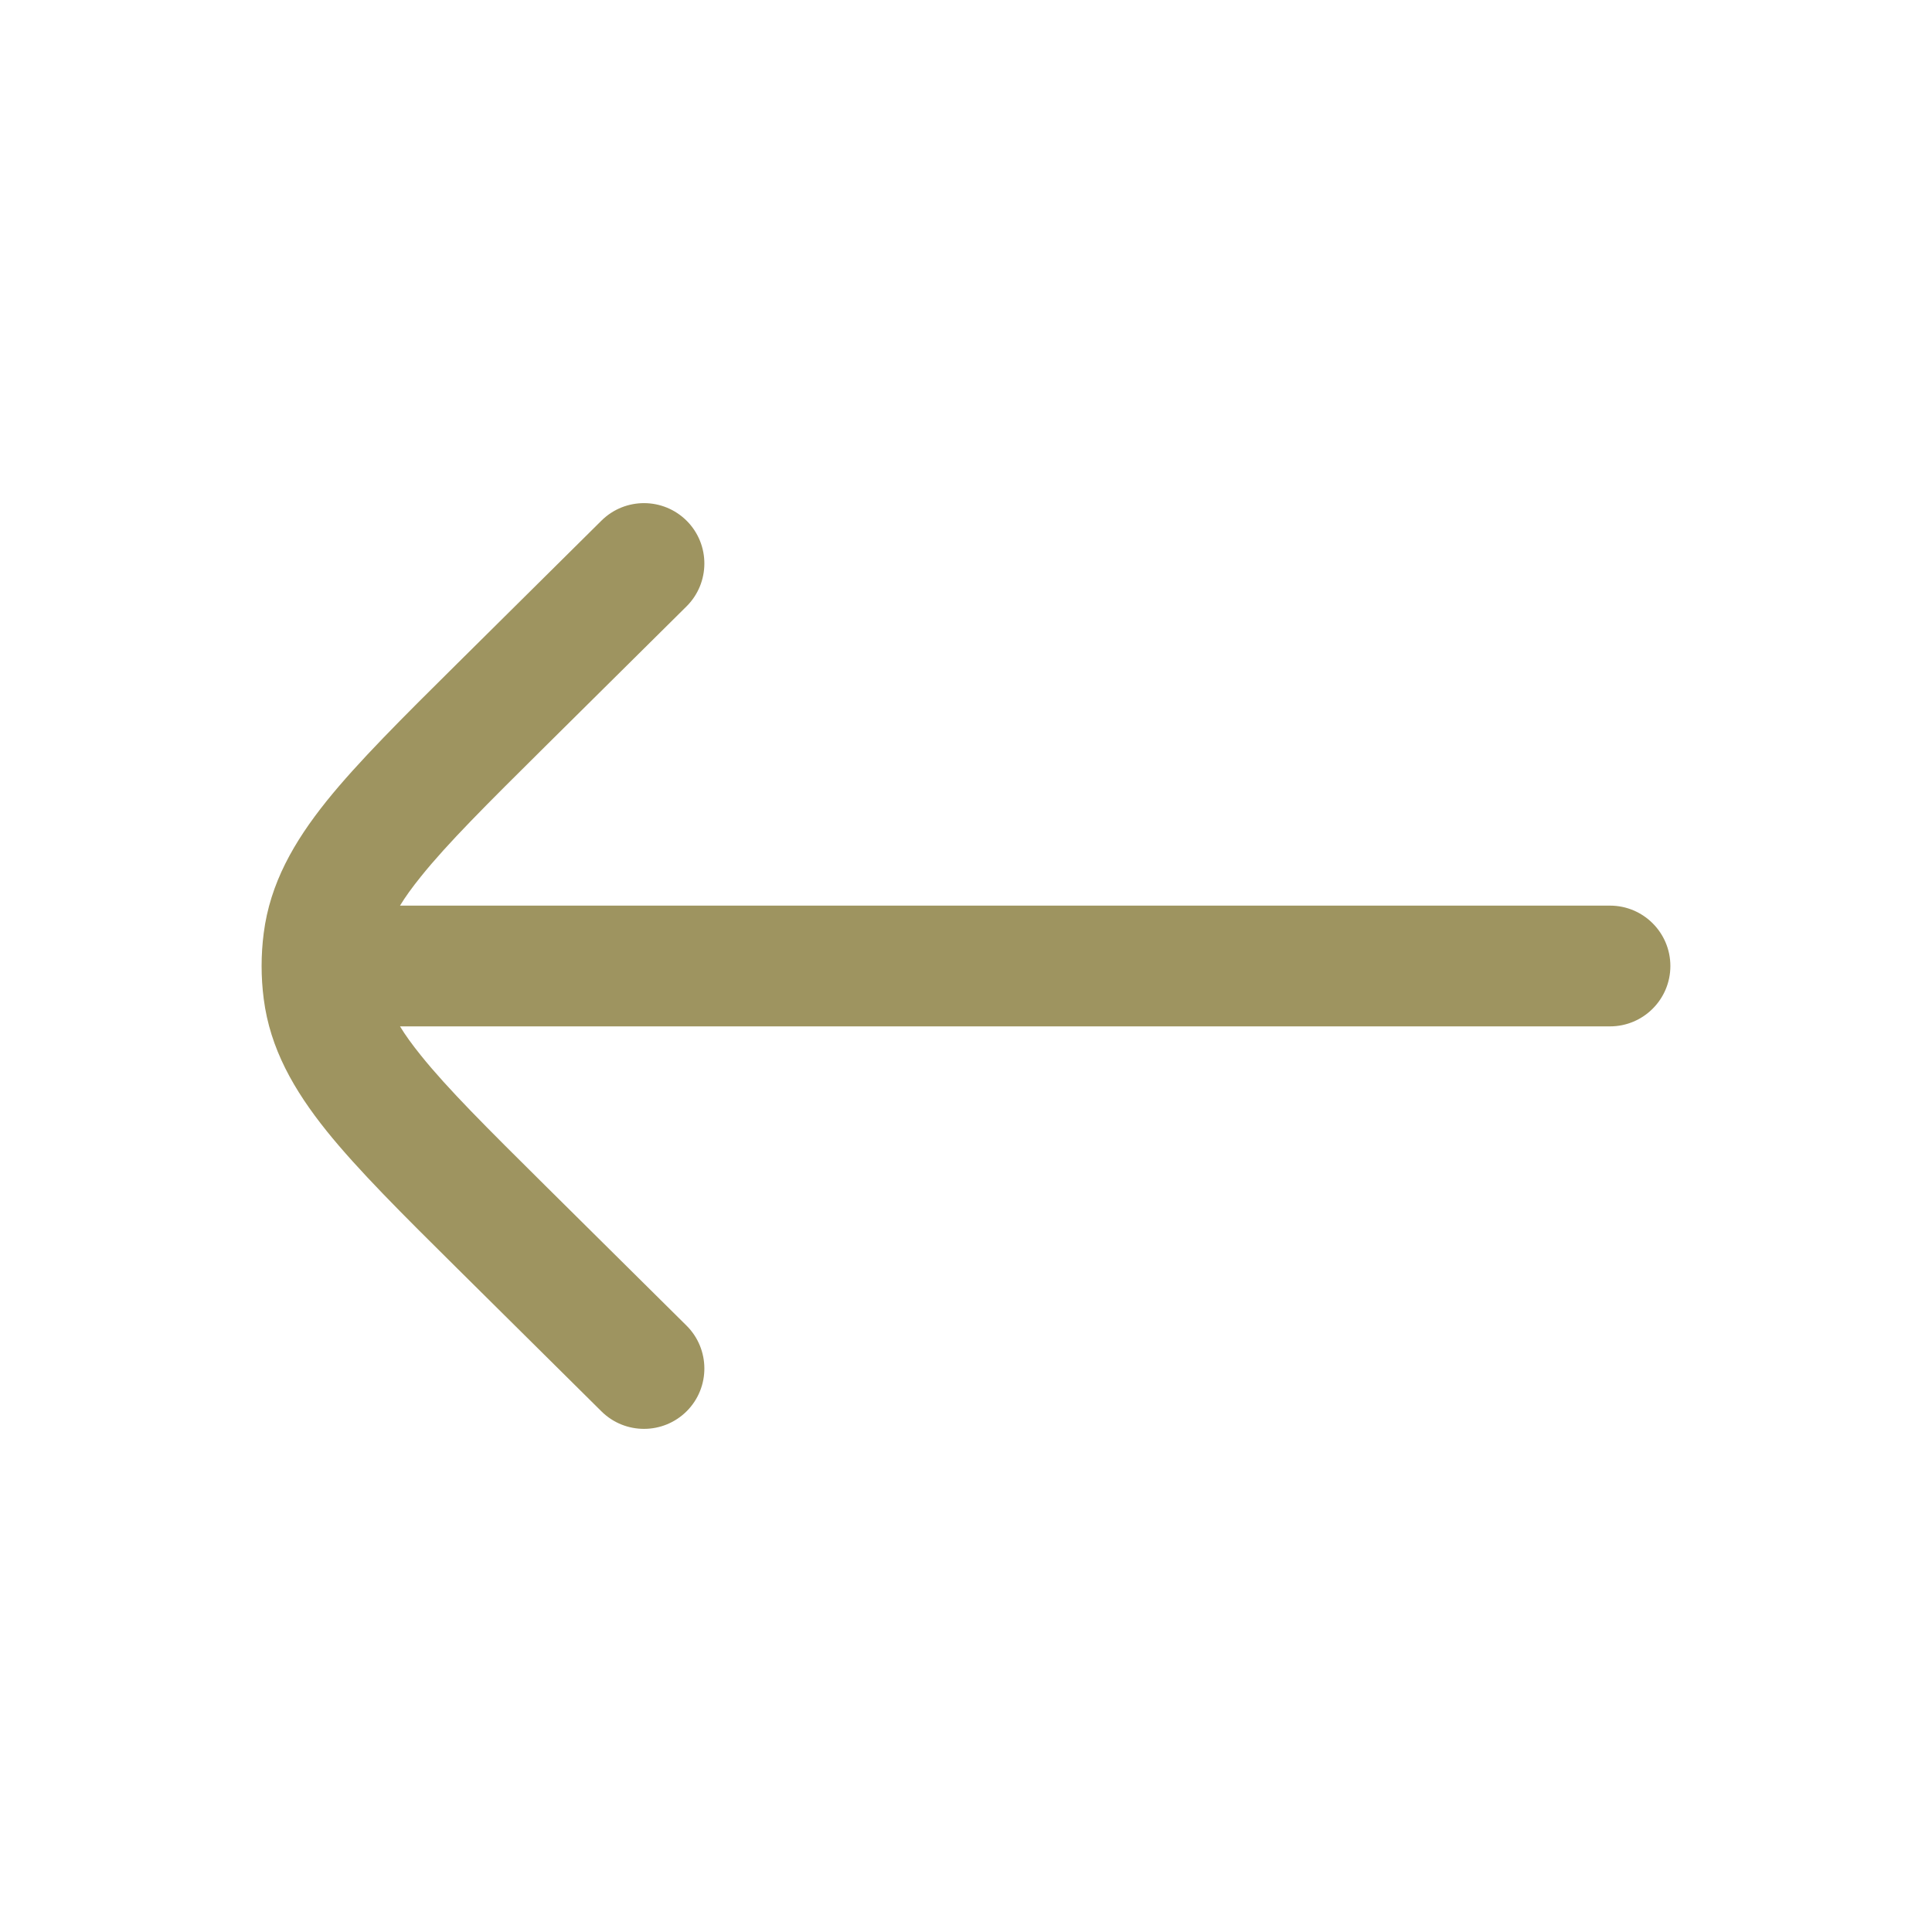 <svg width="24" height="24" viewBox="0 0 24 24" fill="none" xmlns="http://www.w3.org/2000/svg">
<path d="M8.528 7.533C8.822 7.241 8.824 6.766 8.533 6.472C8.241 6.178 7.766 6.176 7.472 6.467L5.677 8.246C5.001 8.916 4.449 9.464 4.057 9.951C3.65 10.459 3.355 10.974 3.276 11.592C3.241 11.863 3.241 12.137 3.276 12.408C3.355 13.026 3.65 13.541 4.057 14.049C4.449 14.536 5.001 15.084 5.677 15.754L7.472 17.533C7.766 17.824 8.241 17.822 8.533 17.528C8.824 17.234 8.822 16.759 8.528 16.467L6.765 14.72C6.05 14.011 5.559 13.523 5.227 13.109C5.119 12.975 5.034 12.857 4.969 12.75H20C20.414 12.75 20.75 12.414 20.75 12C20.75 11.586 20.414 11.25 20 11.25H4.969C5.034 11.143 5.119 11.025 5.227 10.891C5.559 10.477 6.05 9.989 6.765 9.28L8.528 7.533Z" fill="#9E9460"/>
</svg>

